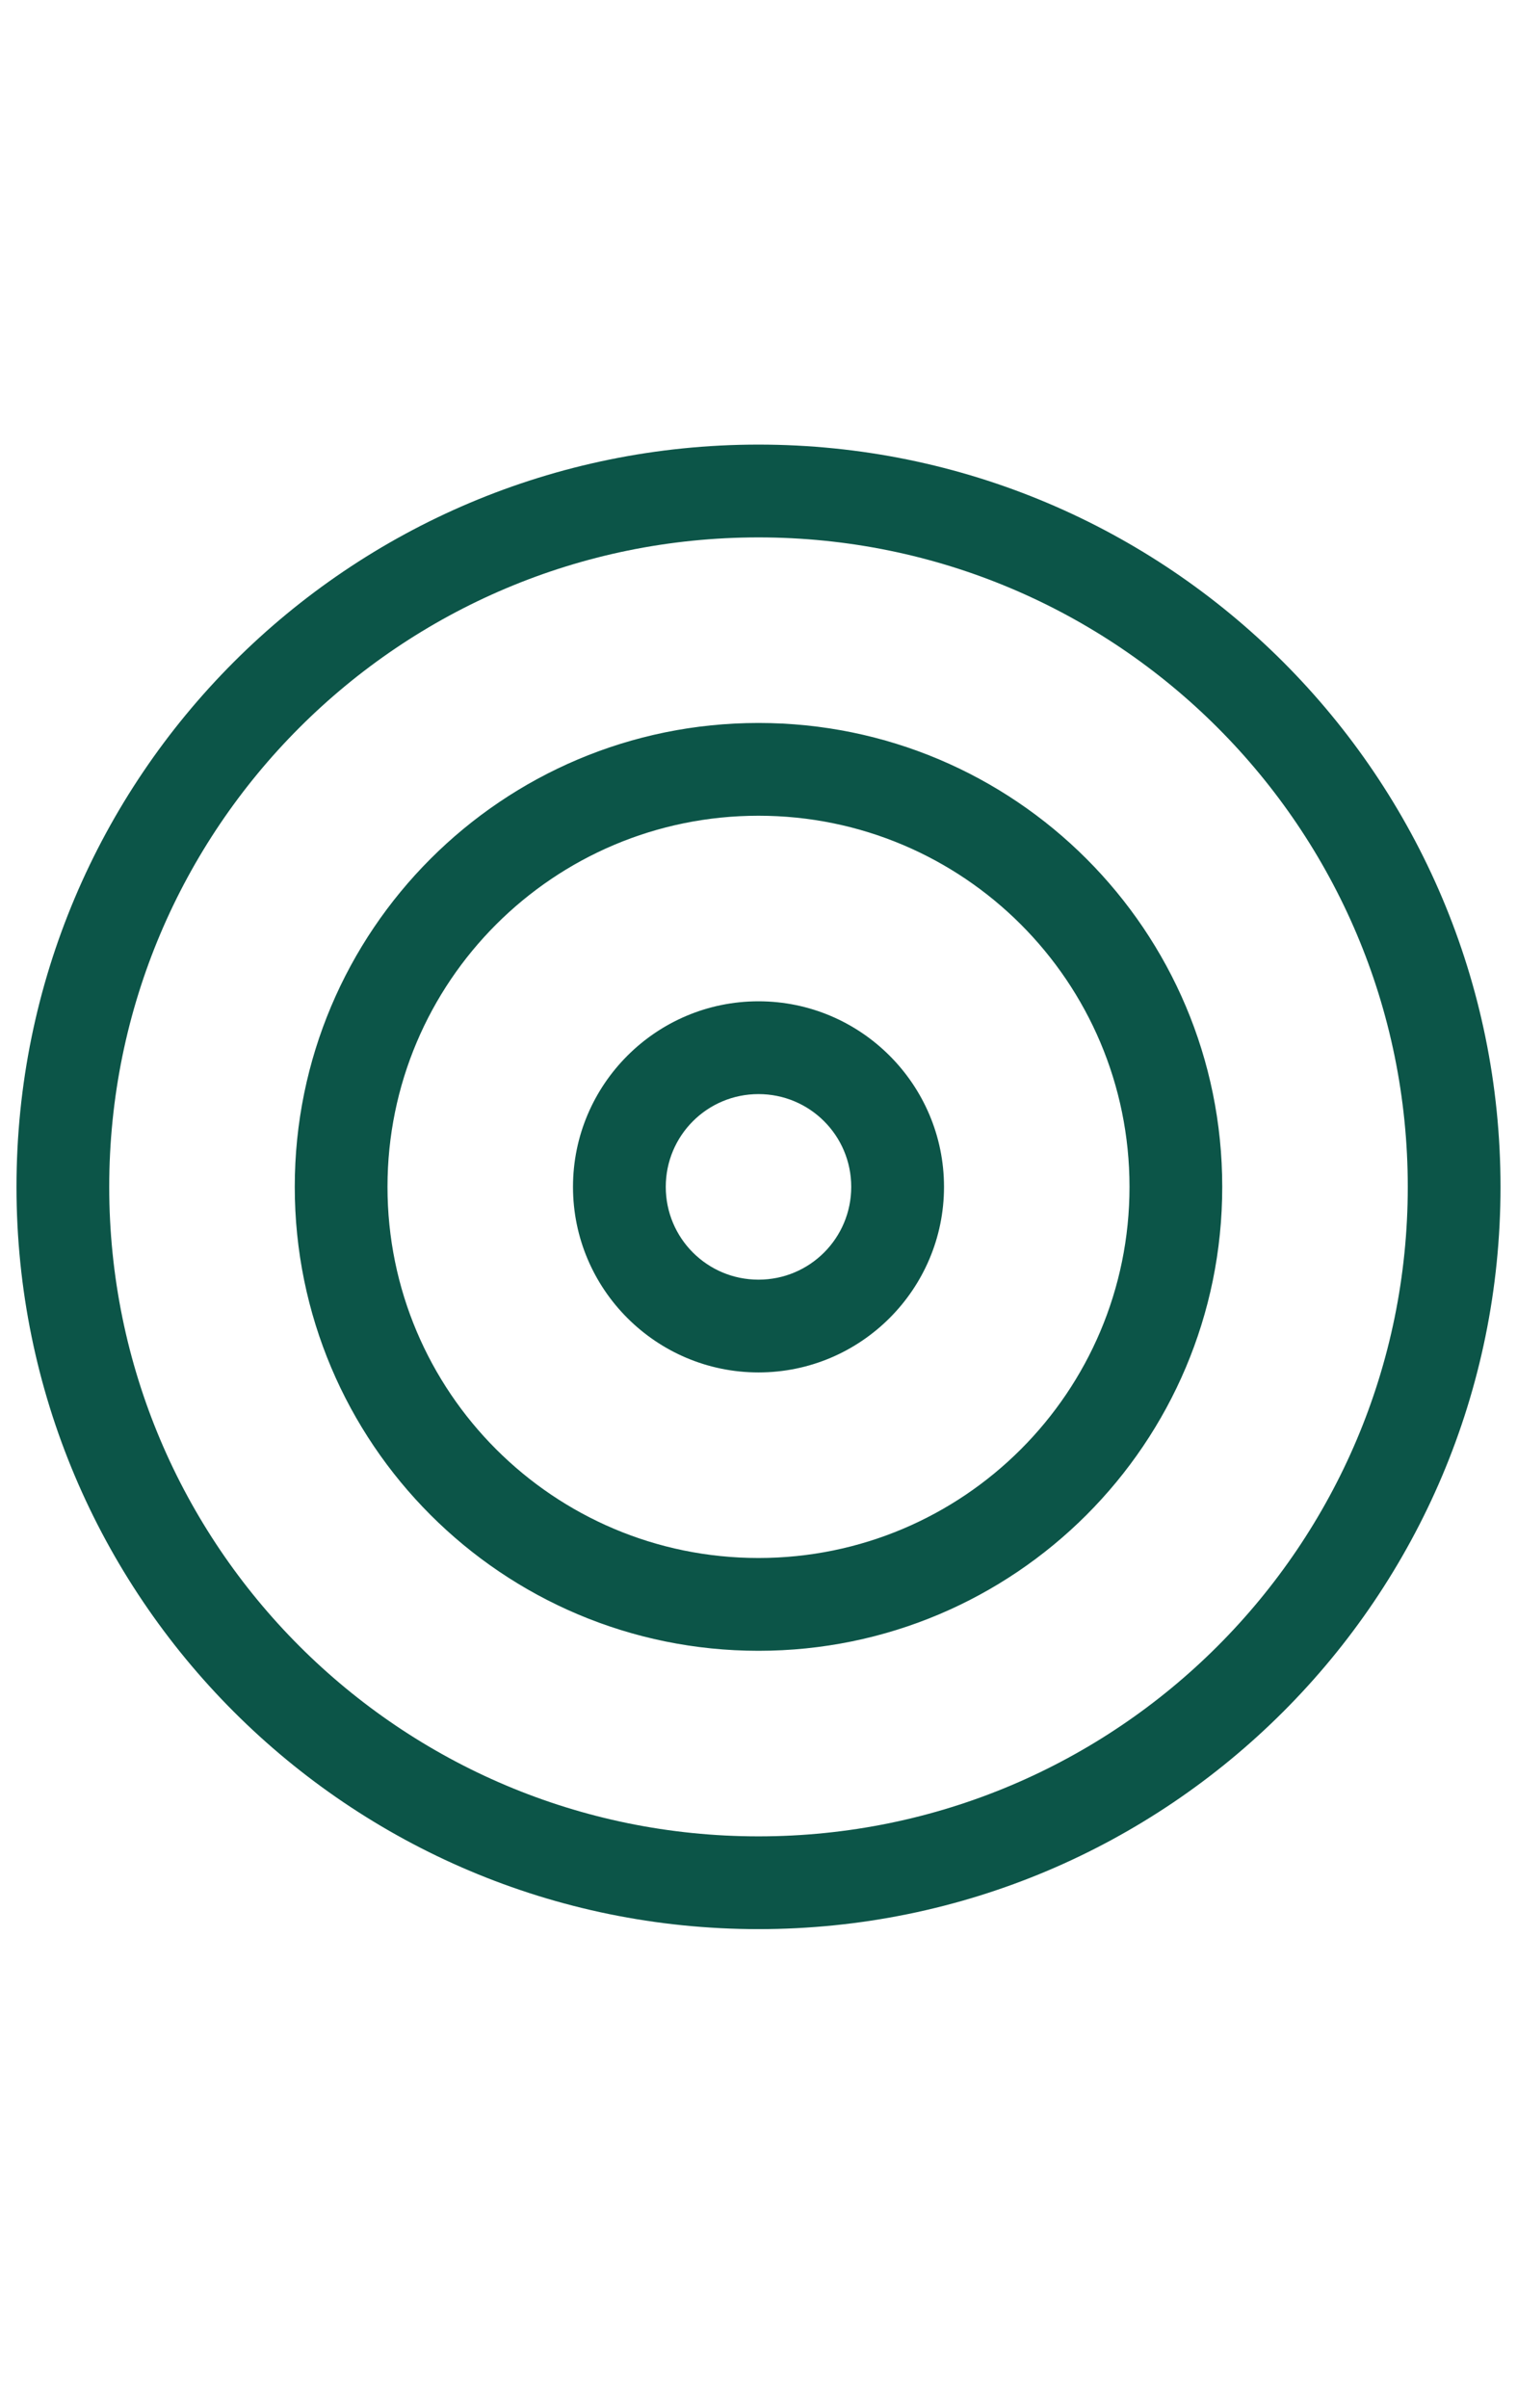 <svg width="46" height="73" viewBox="0 0 46 73" fill="none" xmlns="http://www.w3.org/2000/svg">
<g clip-path="url(#clip0_229_390)">
<path d="M17.375 35.977C17.375 32.875 19.898 30.352 23 30.352C26.102 30.352 28.625 32.875 28.625 35.977C28.625 39.08 26.102 41.602 23 41.602C19.898 41.602 17.375 39.08 17.375 35.977ZM23 38.79C24.556 38.79 25.812 37.533 25.812 35.977C25.812 34.422 24.556 33.165 23 33.165C21.444 33.165 20.188 34.422 20.188 35.977C20.188 37.533 21.444 38.79 23 38.79ZM8.938 35.977C8.938 28.208 15.23 21.915 23 21.915C30.77 21.915 37.062 28.208 37.062 35.977C37.062 43.747 30.77 50.04 23 50.04C15.23 50.04 8.938 43.747 8.938 35.977ZM23 47.227C29.214 47.227 34.25 42.191 34.25 35.977C34.25 29.764 29.214 24.727 23 24.727C16.786 24.727 11.75 29.764 11.75 35.977C11.75 42.191 16.786 47.227 23 47.227ZM45.5 35.977C45.5 48.405 35.428 58.477 23 58.477C10.572 58.477 0.5 48.405 0.5 35.977C0.5 23.55 10.572 13.477 23 13.477C35.428 13.477 45.5 23.55 45.5 35.977ZM23 16.29C12.128 16.29 3.312 25.105 3.312 35.977C3.312 46.85 12.128 55.665 23 55.665C33.872 55.665 42.688 46.85 42.688 35.977C42.688 25.105 33.872 16.29 23 16.29Z" fill="#0C5548"/>
</g>
<defs>
<clipPath id="clip0_229_390">
<rect width="45" height="72" fill="white" transform="translate(0.5 0.728)"/>
</clipPath>
</defs>
</svg>
